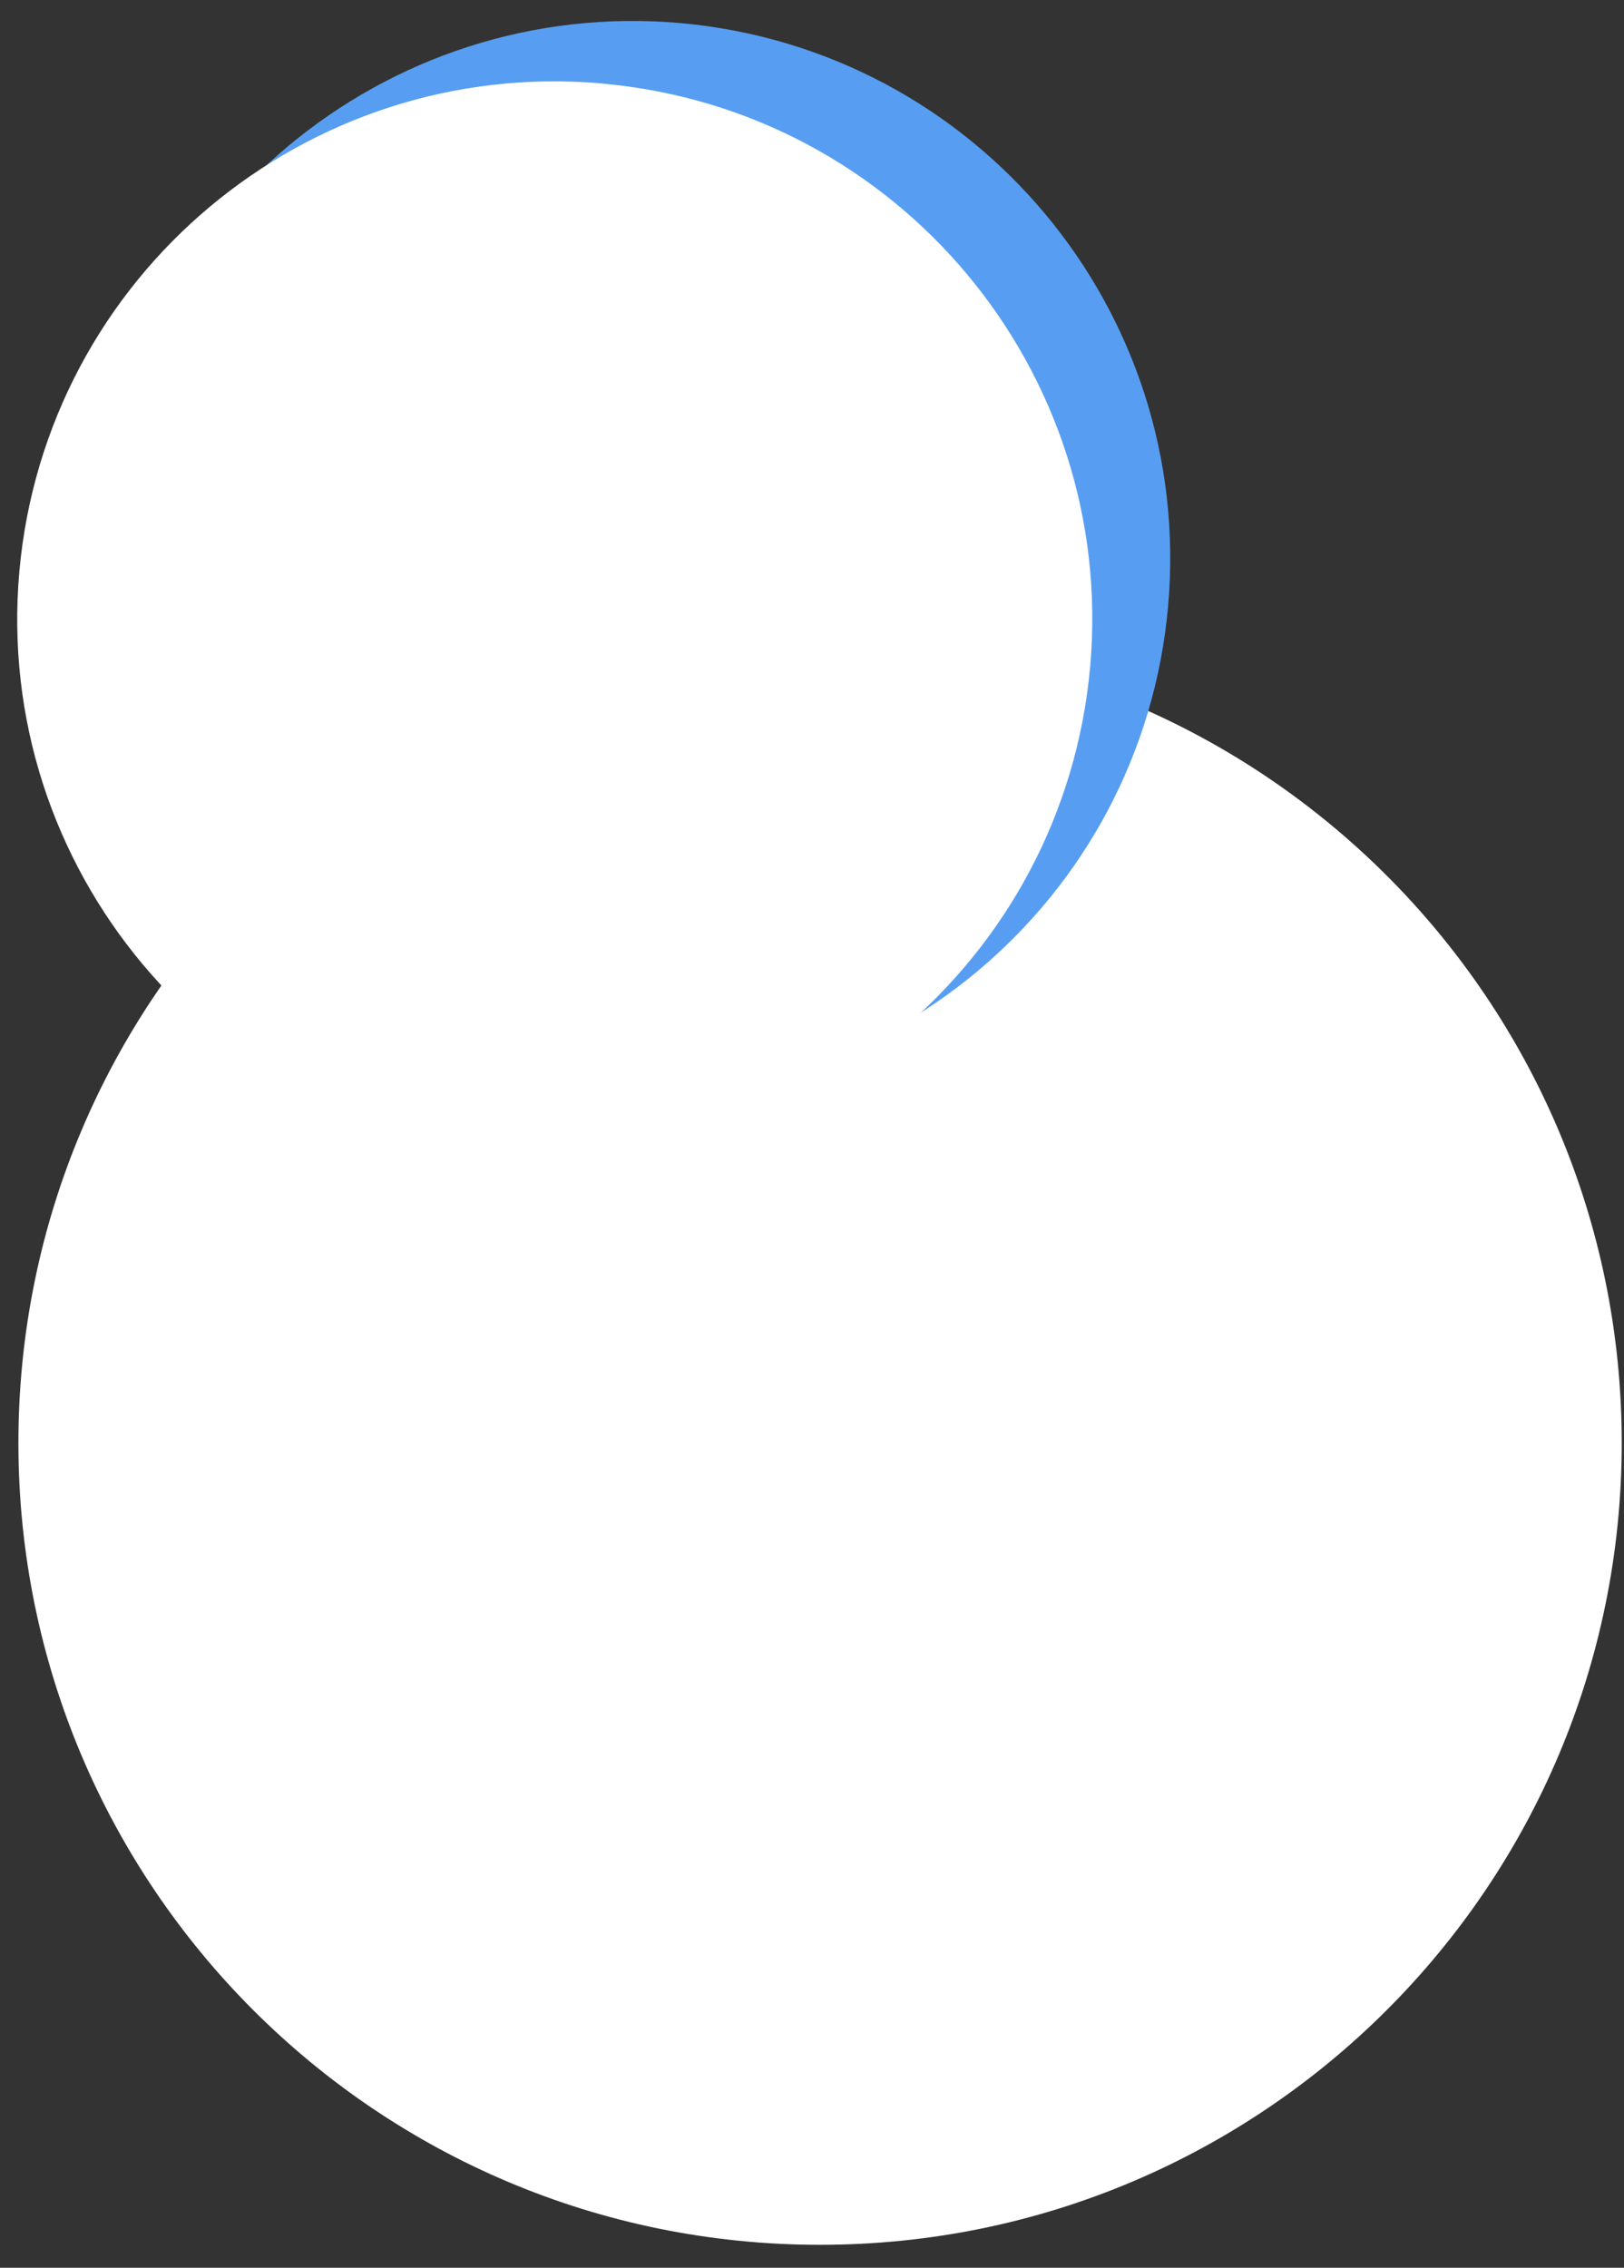 <svg width="48" height="67" viewBox="0 0 48 67" fill="none" xmlns="http://www.w3.org/2000/svg">
<rect x="0" y="0" width="48" height="67" fill="#333333" stroke="none"/>
<path d="M47.933 42.633C47.933 29.543 37.326 18.936 24.235 18.936C11.145 18.936 0.544 29.543 0.544 42.633C0.544 55.723 11.151 66.323 24.235 66.323C37.32 66.323 47.933 55.717 47.933 42.633Z" fill="white"/>
<path d="M20.111 0.682C11.368 -0.089 3.655 6.362 2.878 15.105C2.107 23.841 8.562 31.55 17.302 32.331C26.038 33.108 33.748 26.647 34.525 17.914C35.302 9.171 28.844 1.462 20.108 0.682H20.111Z" fill="#579EF2"/>
<path d="M17.805 2.467C9.062 1.689 1.353 8.148 0.572 16.884C-0.205 25.626 6.256 33.338 14.99 34.116C23.733 34.887 31.442 28.435 32.222 19.692C32.993 10.956 26.538 3.247 17.805 2.47V2.467Z" fill="white"/>
</svg>
